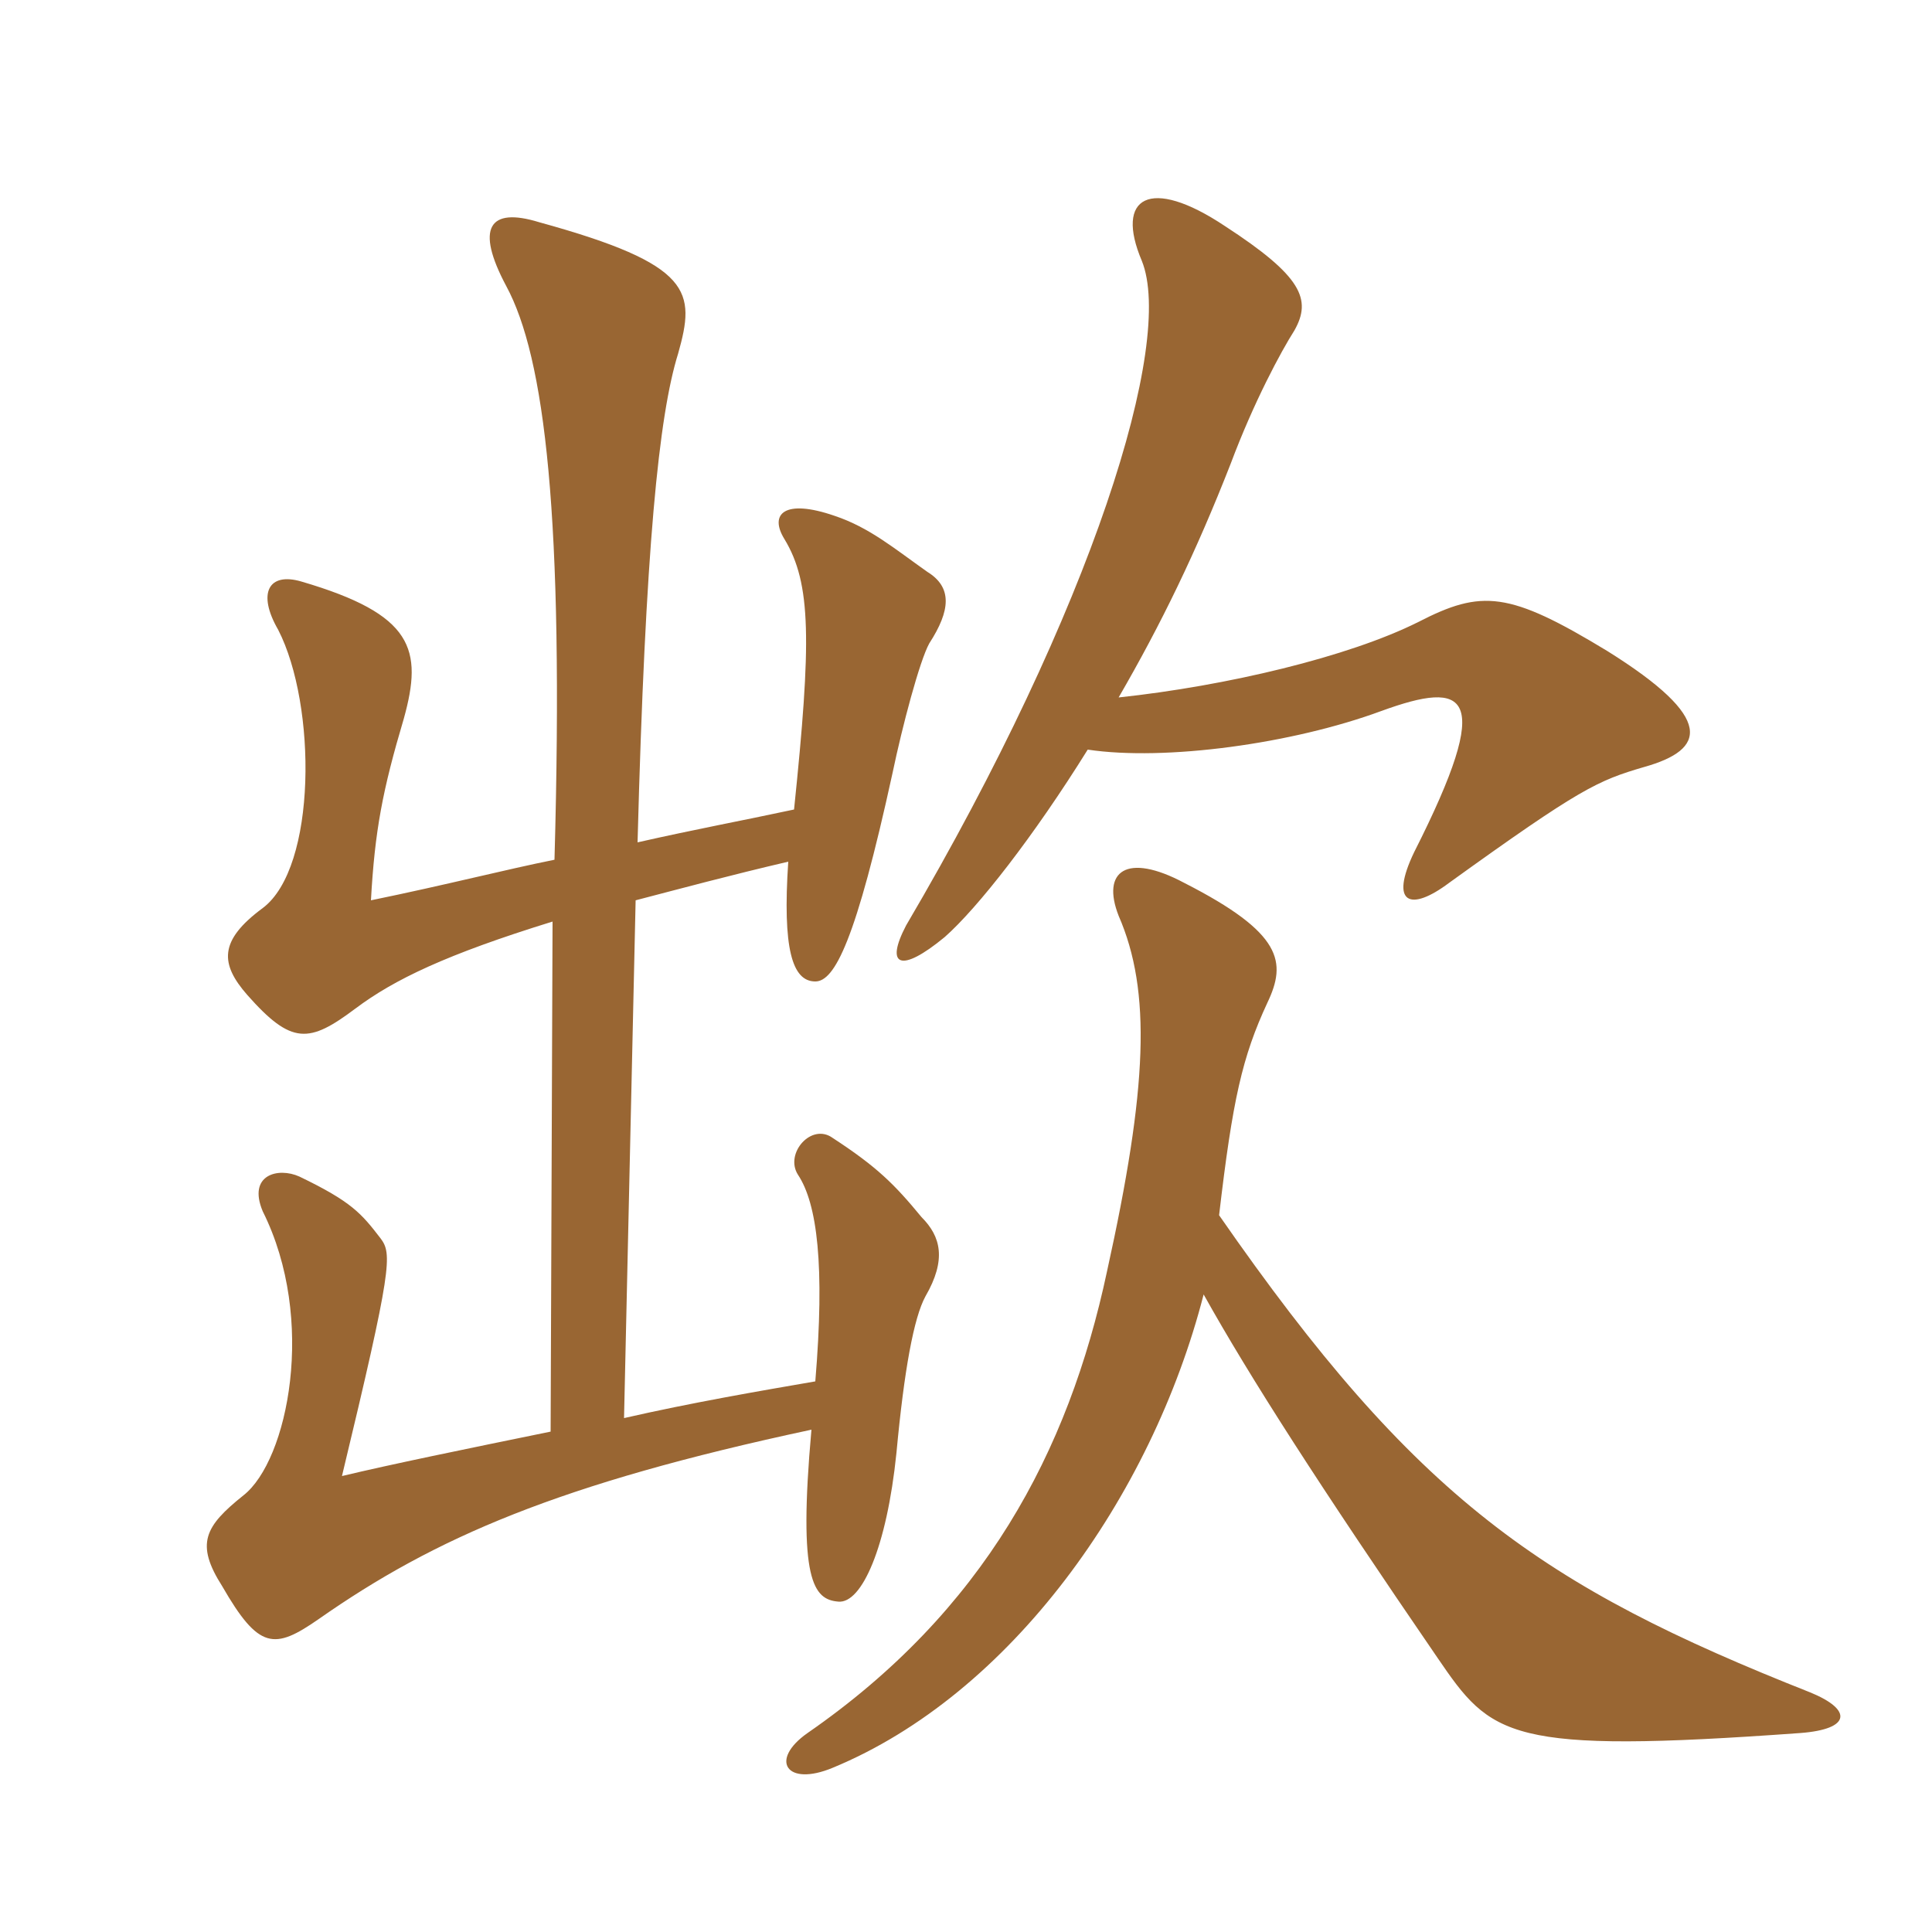<svg xmlns="http://www.w3.org/2000/svg" xmlns:xlink="http://www.w3.org/1999/xlink" width="150" height="150"><path fill="#996633" padding="10" d="M93.45 100.50C97.05 106.95 102.45 115.35 111.60 128.70C115.80 134.85 117 136.20 139.80 134.55C143.70 134.25 143.85 132.75 140.55 131.40C119.70 123.15 109.95 116.40 94.65 94.35C95.70 85.35 96.45 82.05 98.40 77.85C99.90 74.70 99.60 72.45 91.95 68.55C87.45 66.15 85.50 67.65 86.85 71.10C89.40 76.95 89.10 84.45 85.95 98.70C82.95 112.80 76.35 125.10 62.70 134.55C59.70 136.65 61.05 138.75 64.65 137.25C78.45 131.55 89.40 116.25 93.45 100.50ZM61.65 62.85C57.45 63.75 54.15 64.35 49.50 65.40C50.10 42.60 51.15 32.25 52.65 27.45C54 22.65 53.85 20.55 41.85 17.25C37.95 16.05 36.90 17.70 39.30 22.20C42.30 27.75 43.80 40.05 43.05 66.75C39.30 67.50 34.65 68.70 28.80 69.90C29.10 64.50 29.70 61.35 31.35 55.80C32.85 50.40 32.10 47.70 23.40 45.15C20.85 44.40 19.95 46.05 21.60 48.90C24.60 54.75 24.60 67.35 20.40 70.50C16.95 73.05 17.10 74.85 19.20 77.25C22.65 81.15 24 81 27.60 78.30C30.60 76.05 34.65 74.10 42.90 71.55L42.75 111.15C36.15 112.50 30.30 113.70 26.55 114.60C30.45 98.40 30.45 97.35 29.55 96.15C28.05 94.20 27.30 93.30 23.25 91.35C21.60 90.60 19.20 91.20 20.40 94.05C24.60 102.45 22.35 113.40 18.90 116.10C15.90 118.50 15.15 119.85 17.25 123.15C20.10 128.10 21.30 128.10 24.75 125.70C33.75 119.40 43.35 115.20 63 111C61.95 122.70 63.15 124.20 65.10 124.35C66.90 124.50 68.85 120.15 69.60 112.80C70.20 106.35 70.95 102.30 71.85 100.65C73.50 97.80 73.05 96 71.55 94.50C69.45 91.95 68.10 90.60 64.65 88.35C63 87.15 60.90 89.55 61.95 91.20C63.45 93.45 64.05 98.25 63.30 107.25C58.95 108 53.70 108.90 48.45 110.10L49.35 69.90C52.80 69 56.70 67.95 61.20 66.90C60.75 73.65 61.50 76.20 63.30 76.20C64.80 76.20 66.45 73.05 69.30 60C70.05 56.40 71.40 51.30 72.15 49.95C73.80 47.40 73.95 45.60 72 44.40C69.45 42.60 67.50 40.95 64.80 40.05C60.90 38.70 59.70 39.90 60.90 41.85C63 45.30 63 49.80 61.65 62.85ZM84.45 58.20C90.45 59.10 100.35 57.75 107.25 55.20C113.85 52.80 116.10 53.70 109.80 66.15C107.85 70.20 109.50 70.80 112.50 68.55C122.70 61.20 124.05 60.60 127.65 59.55C132.45 58.20 133.20 55.80 124.80 50.55C117.15 45.90 115.05 45.75 110.10 48.30C104.70 51 95.25 53.25 86.85 54.15C90.15 48.45 92.85 42.90 95.55 36C97.35 31.20 99.45 27.30 100.50 25.65C101.85 23.25 101.10 21.45 95.10 17.55C89.25 13.65 86.55 15.30 88.65 20.25C91.20 26.55 84.90 47.10 70.35 71.85C68.70 75 69.90 75.60 73.35 72.75C75.90 70.50 80.25 64.95 84.45 58.20Z"/></svg>